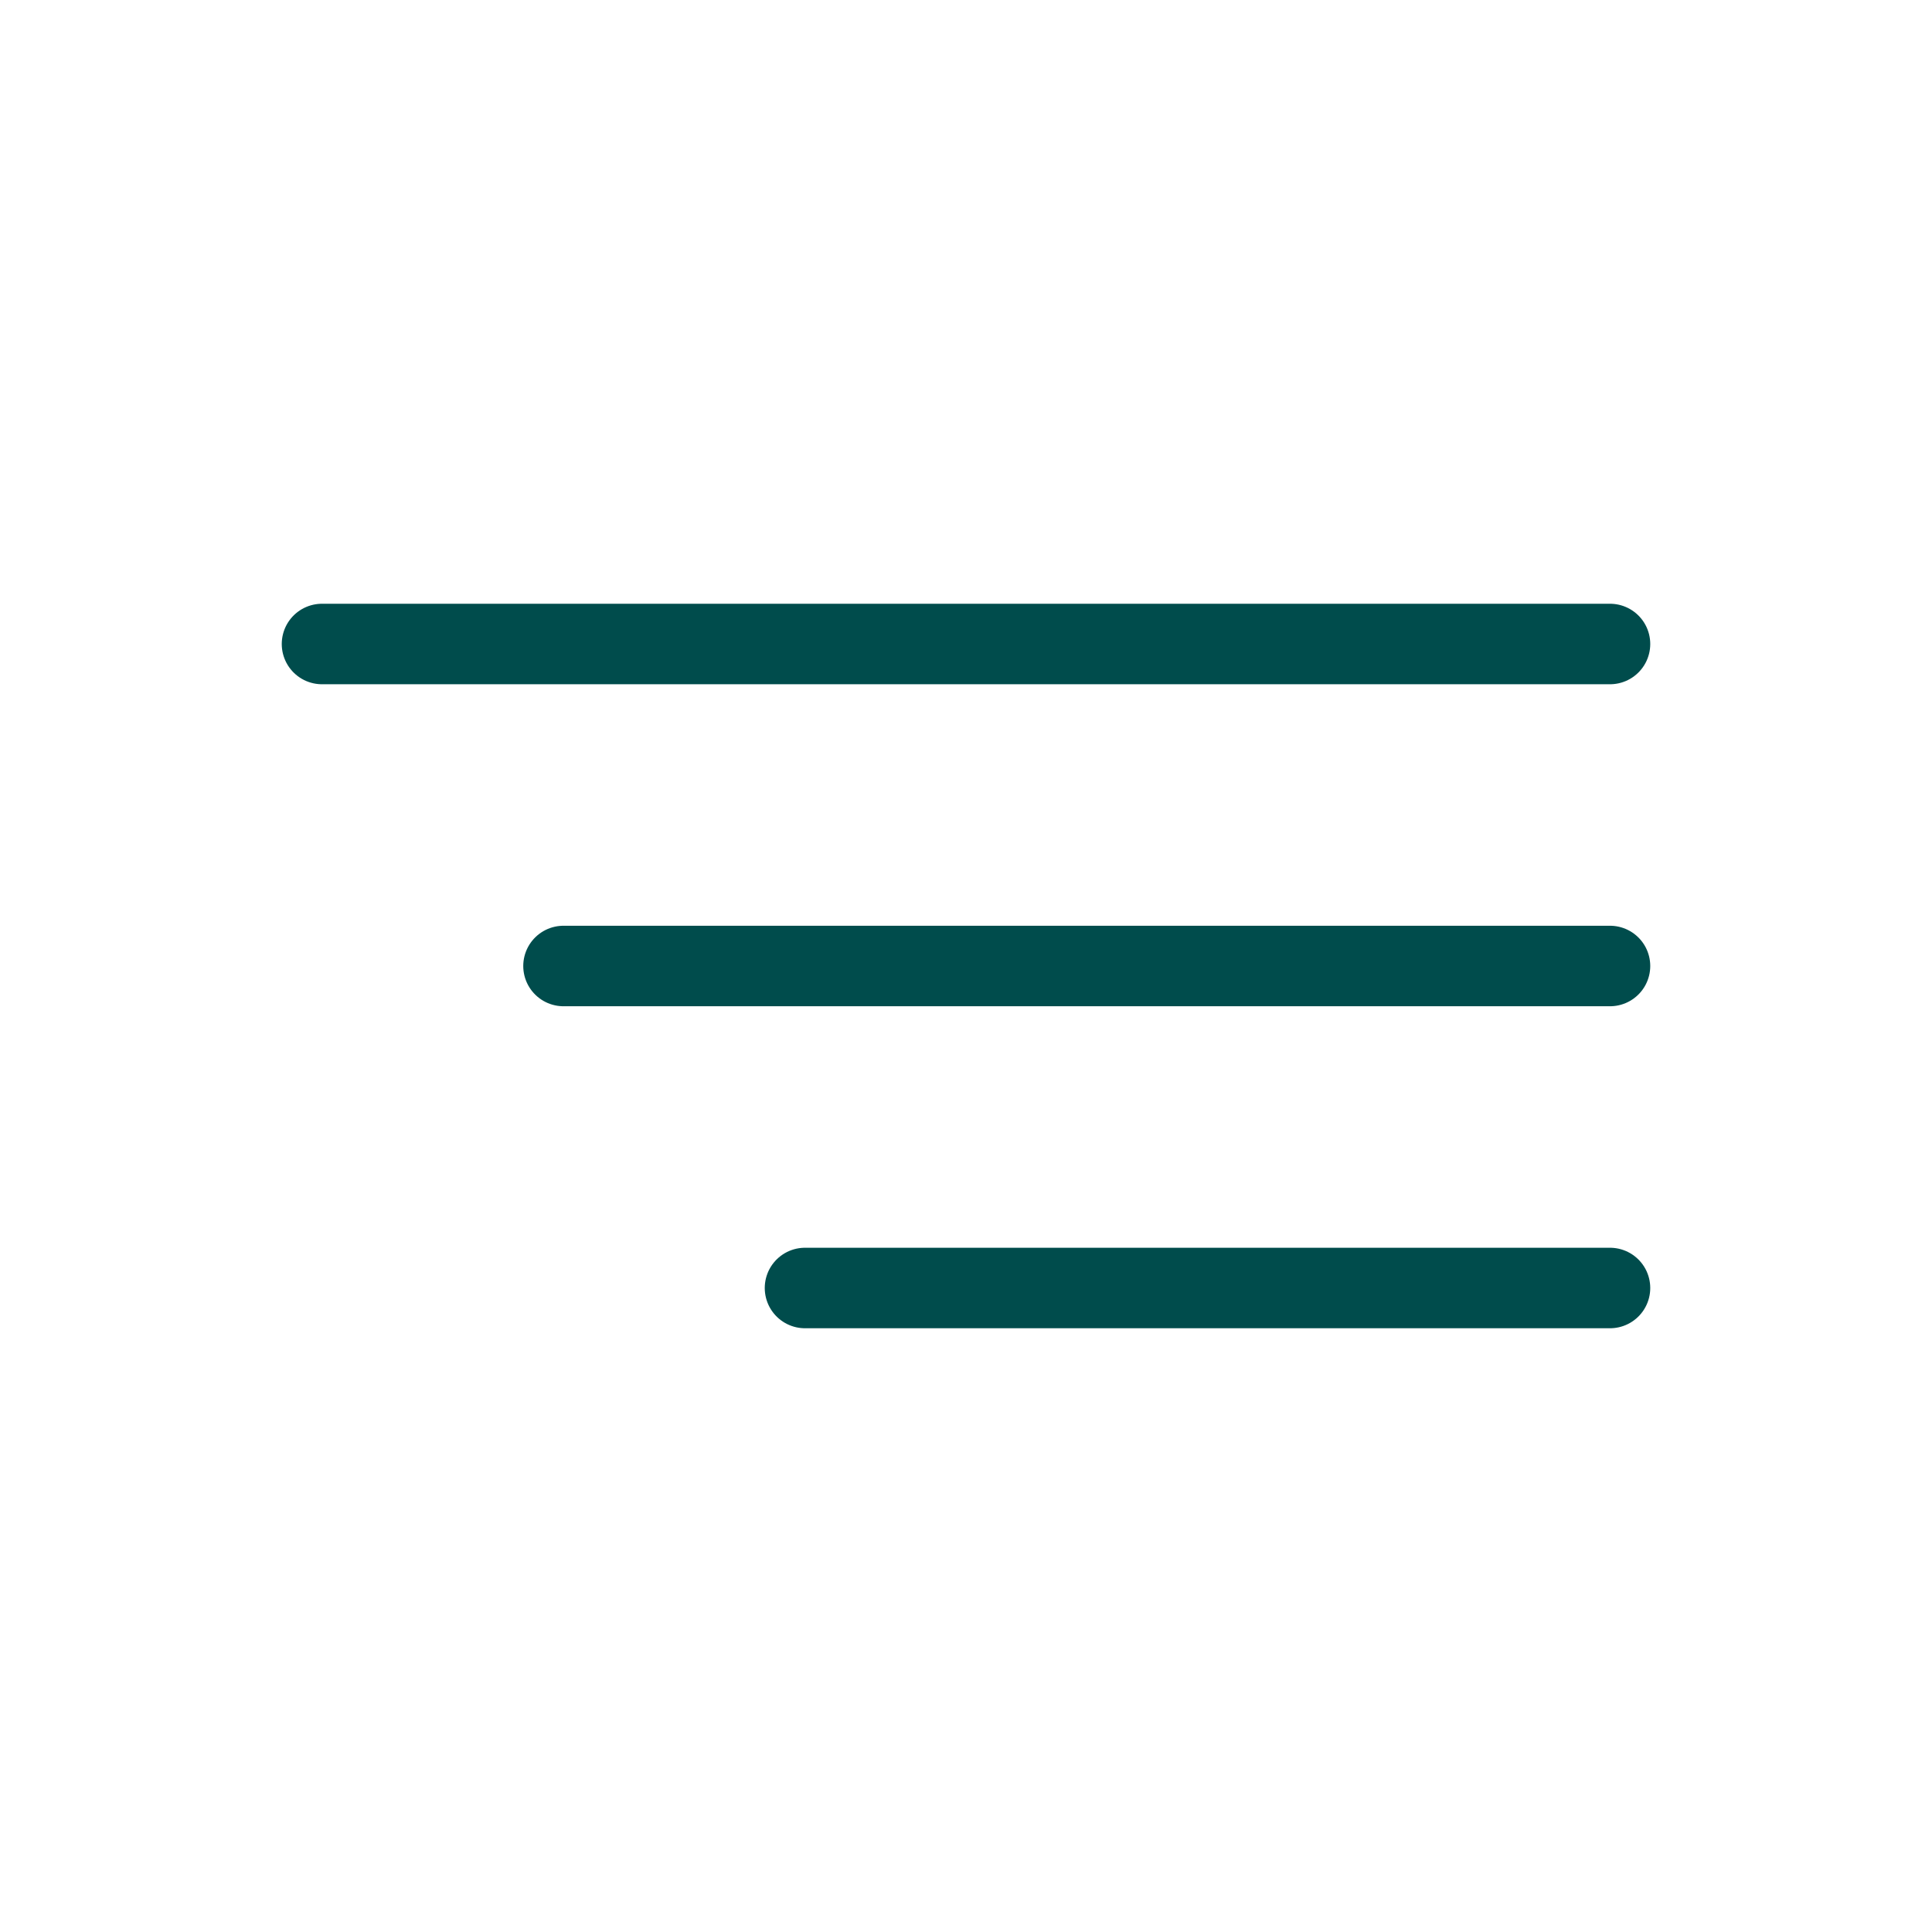 <?xml version="1.0" encoding="UTF-8"?> <svg xmlns="http://www.w3.org/2000/svg" width="48" height="48" viewBox="0 0 48 48" fill="none"><g style="mix-blend-mode:hard-light"><path d="M8 16H40M14 24H40M20 32H40" stroke="#004C4C" stroke-width="2" stroke-linecap="round" stroke-linejoin="round"></path></g></svg> 